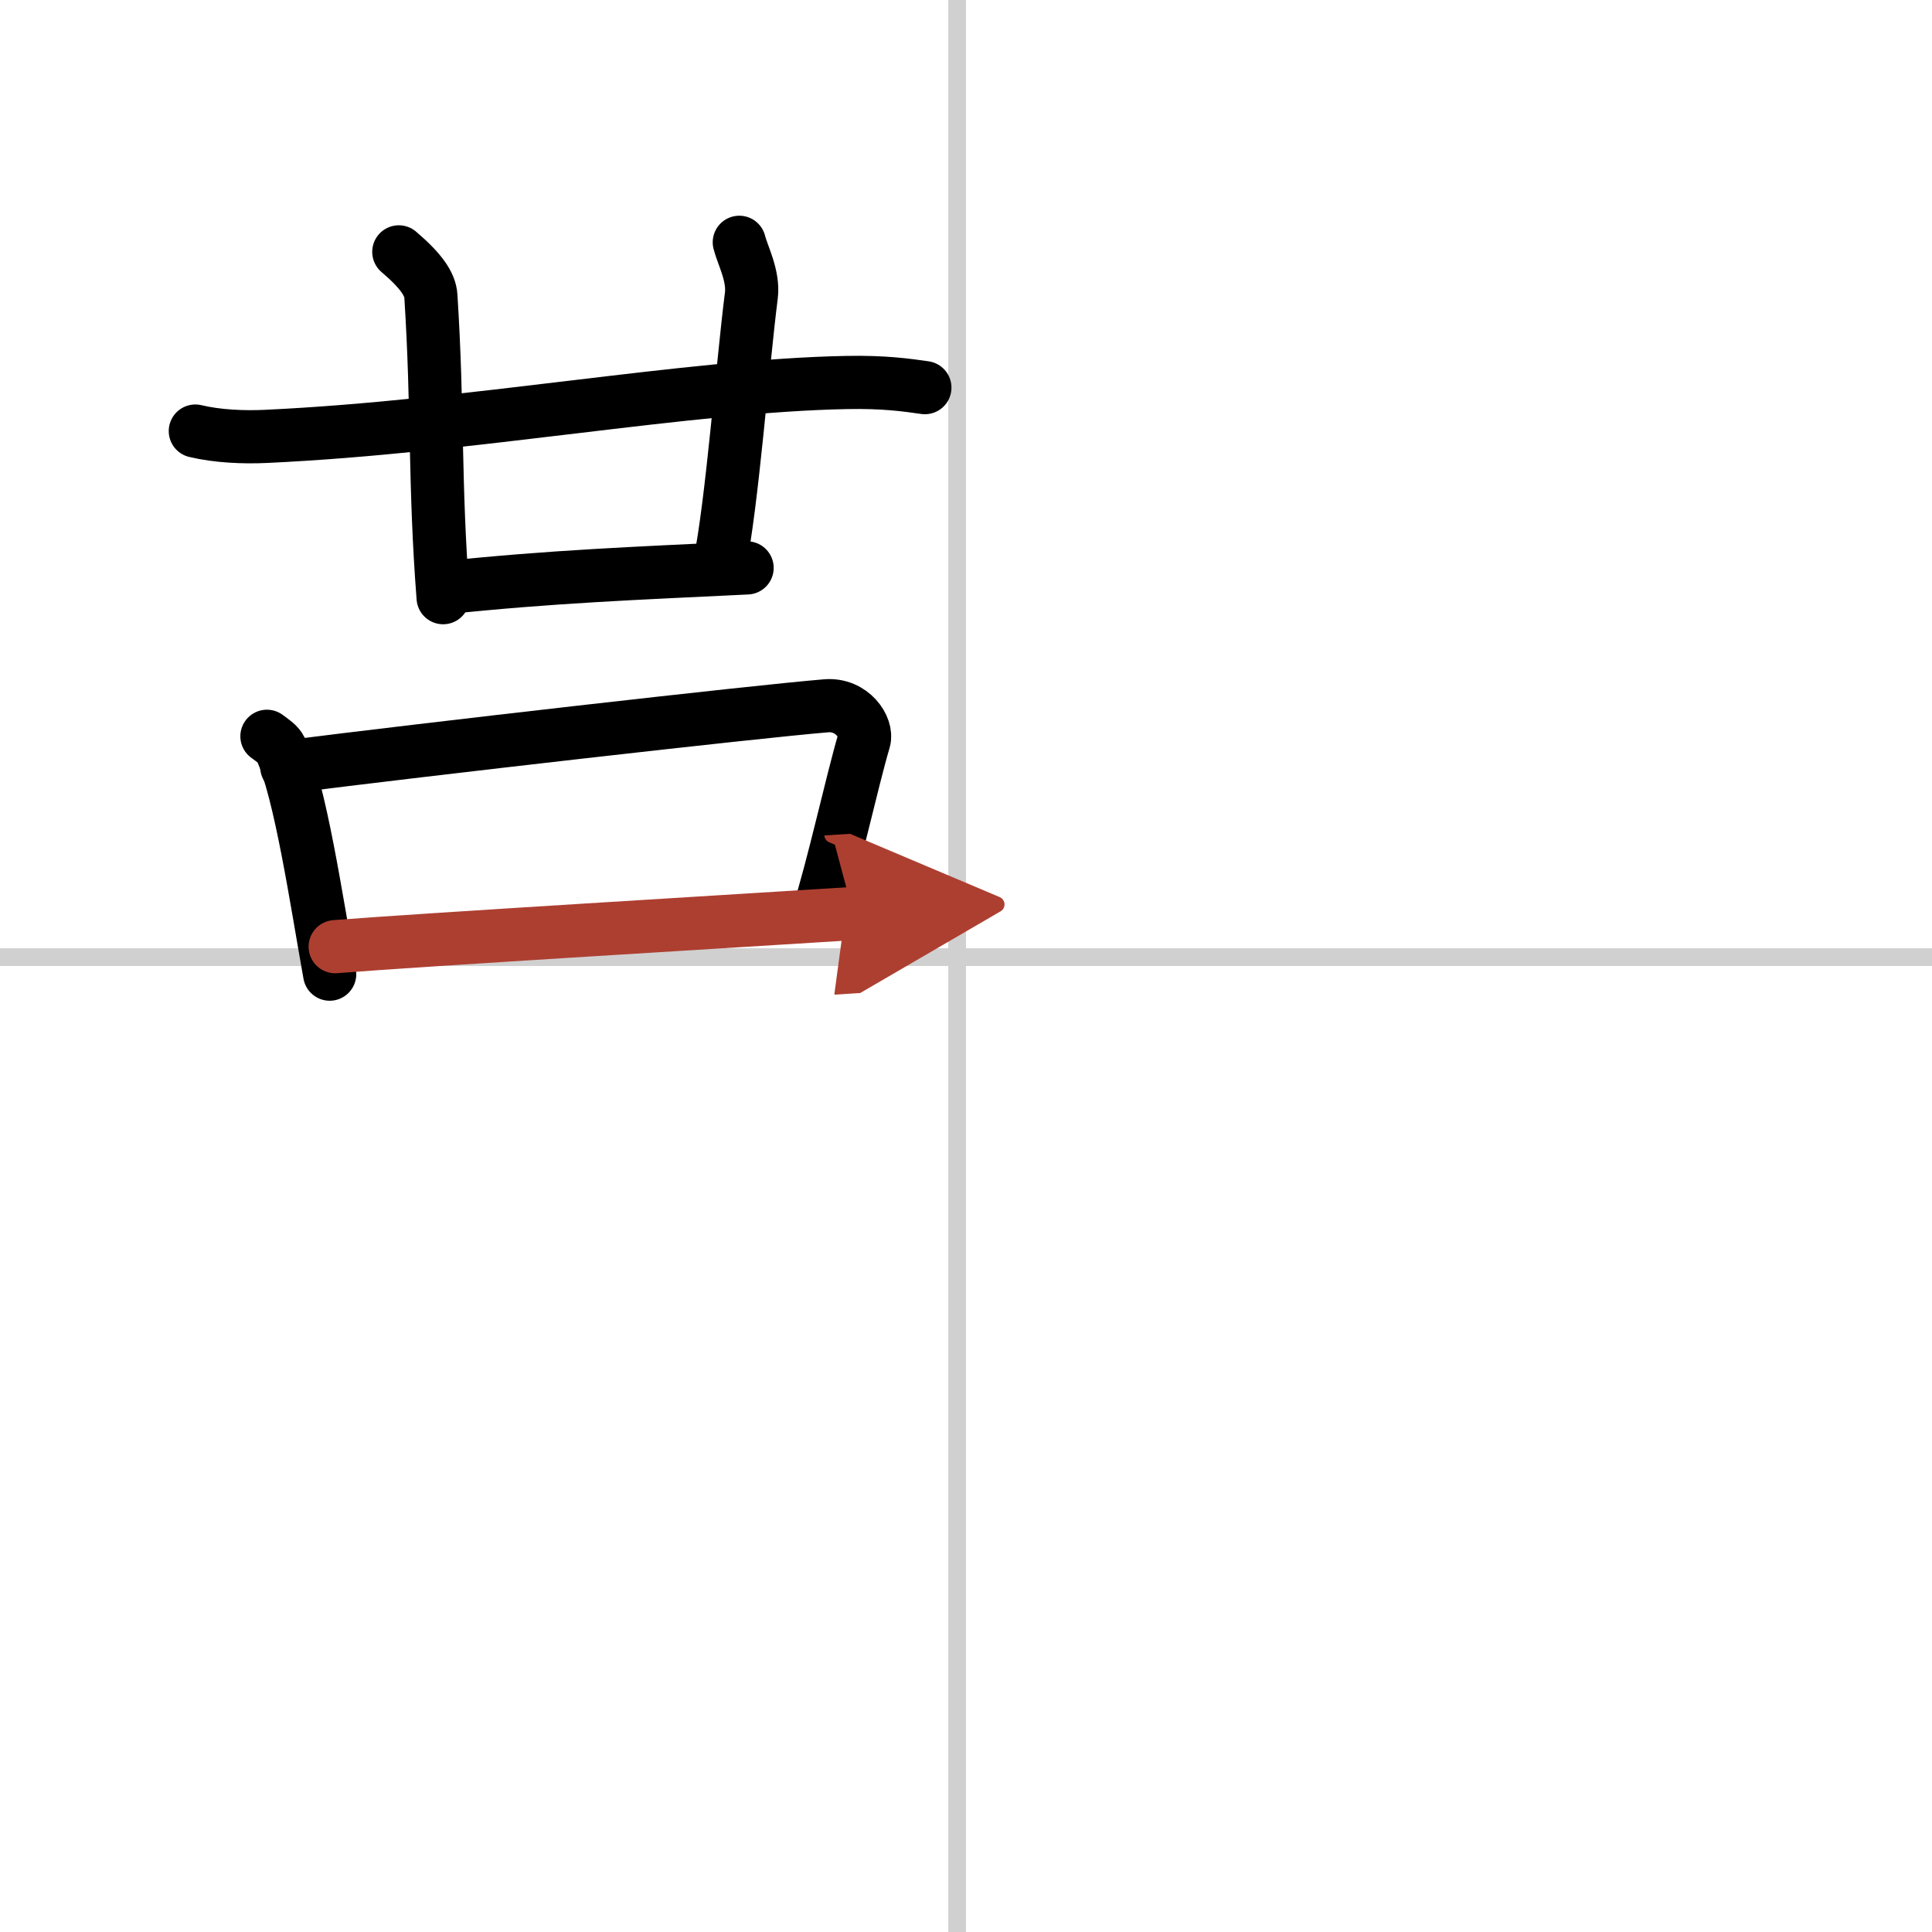 <svg width="400" height="400" viewBox="0 0 109 109" xmlns="http://www.w3.org/2000/svg"><defs><marker id="a" markerWidth="4" orient="auto" refX="1" refY="5" viewBox="0 0 10 10"><polyline points="0 0 10 5 0 10 1 5" fill="#ad3f31" stroke="#ad3f31"/></marker></defs><g fill="none" stroke="#000" stroke-linecap="round" stroke-linejoin="round" stroke-width="3"><rect width="100%" height="100%" fill="#fff" stroke="#fff"/><line x1="54" x2="54" y2="109" stroke="#d0d0d0" stroke-width="1"/><line x2="109" y1="54" y2="54" stroke="#d0d0d0" stroke-width="1"/><path d="m11.02 24.32c1.26 0.3 2.73 0.36 3.99 0.3 11.59-0.54 23.74-2.87 32.76-3.04 2.1-0.04 3.36 0.14 4.41 0.29"/><path d="m22.5 14.21c1.27 1.08 1.77 1.83 1.81 2.5 0.41 6.41 0.19 10.54 0.69 17.01"/><path d="m41.71 13.67c0.18 0.72 0.82 1.89 0.68 3-0.5 3.91-1.07 11.62-1.8 15.22"/><path d="m25.08 33.16c6.11-0.64 10.69-0.81 17.07-1.12"/><path d="m15.06 41.54c0.32 0.24 0.64 0.44 0.78 0.73 1.1 2.36 2 8.45 2.76 12.69"/><path d="m16.18 43.27c7.77-0.99 26.42-3.12 30.43-3.45 1.47-0.12 2.35 1.23 2.14 1.95-0.7 2.38-1.73 7.13-2.59 9.81"/><path d="m18.91 53.41c4.71-0.38 23.25-1.49 29.23-1.87" marker-end="url(#a)" stroke="#ad3f31"/></g></svg>
